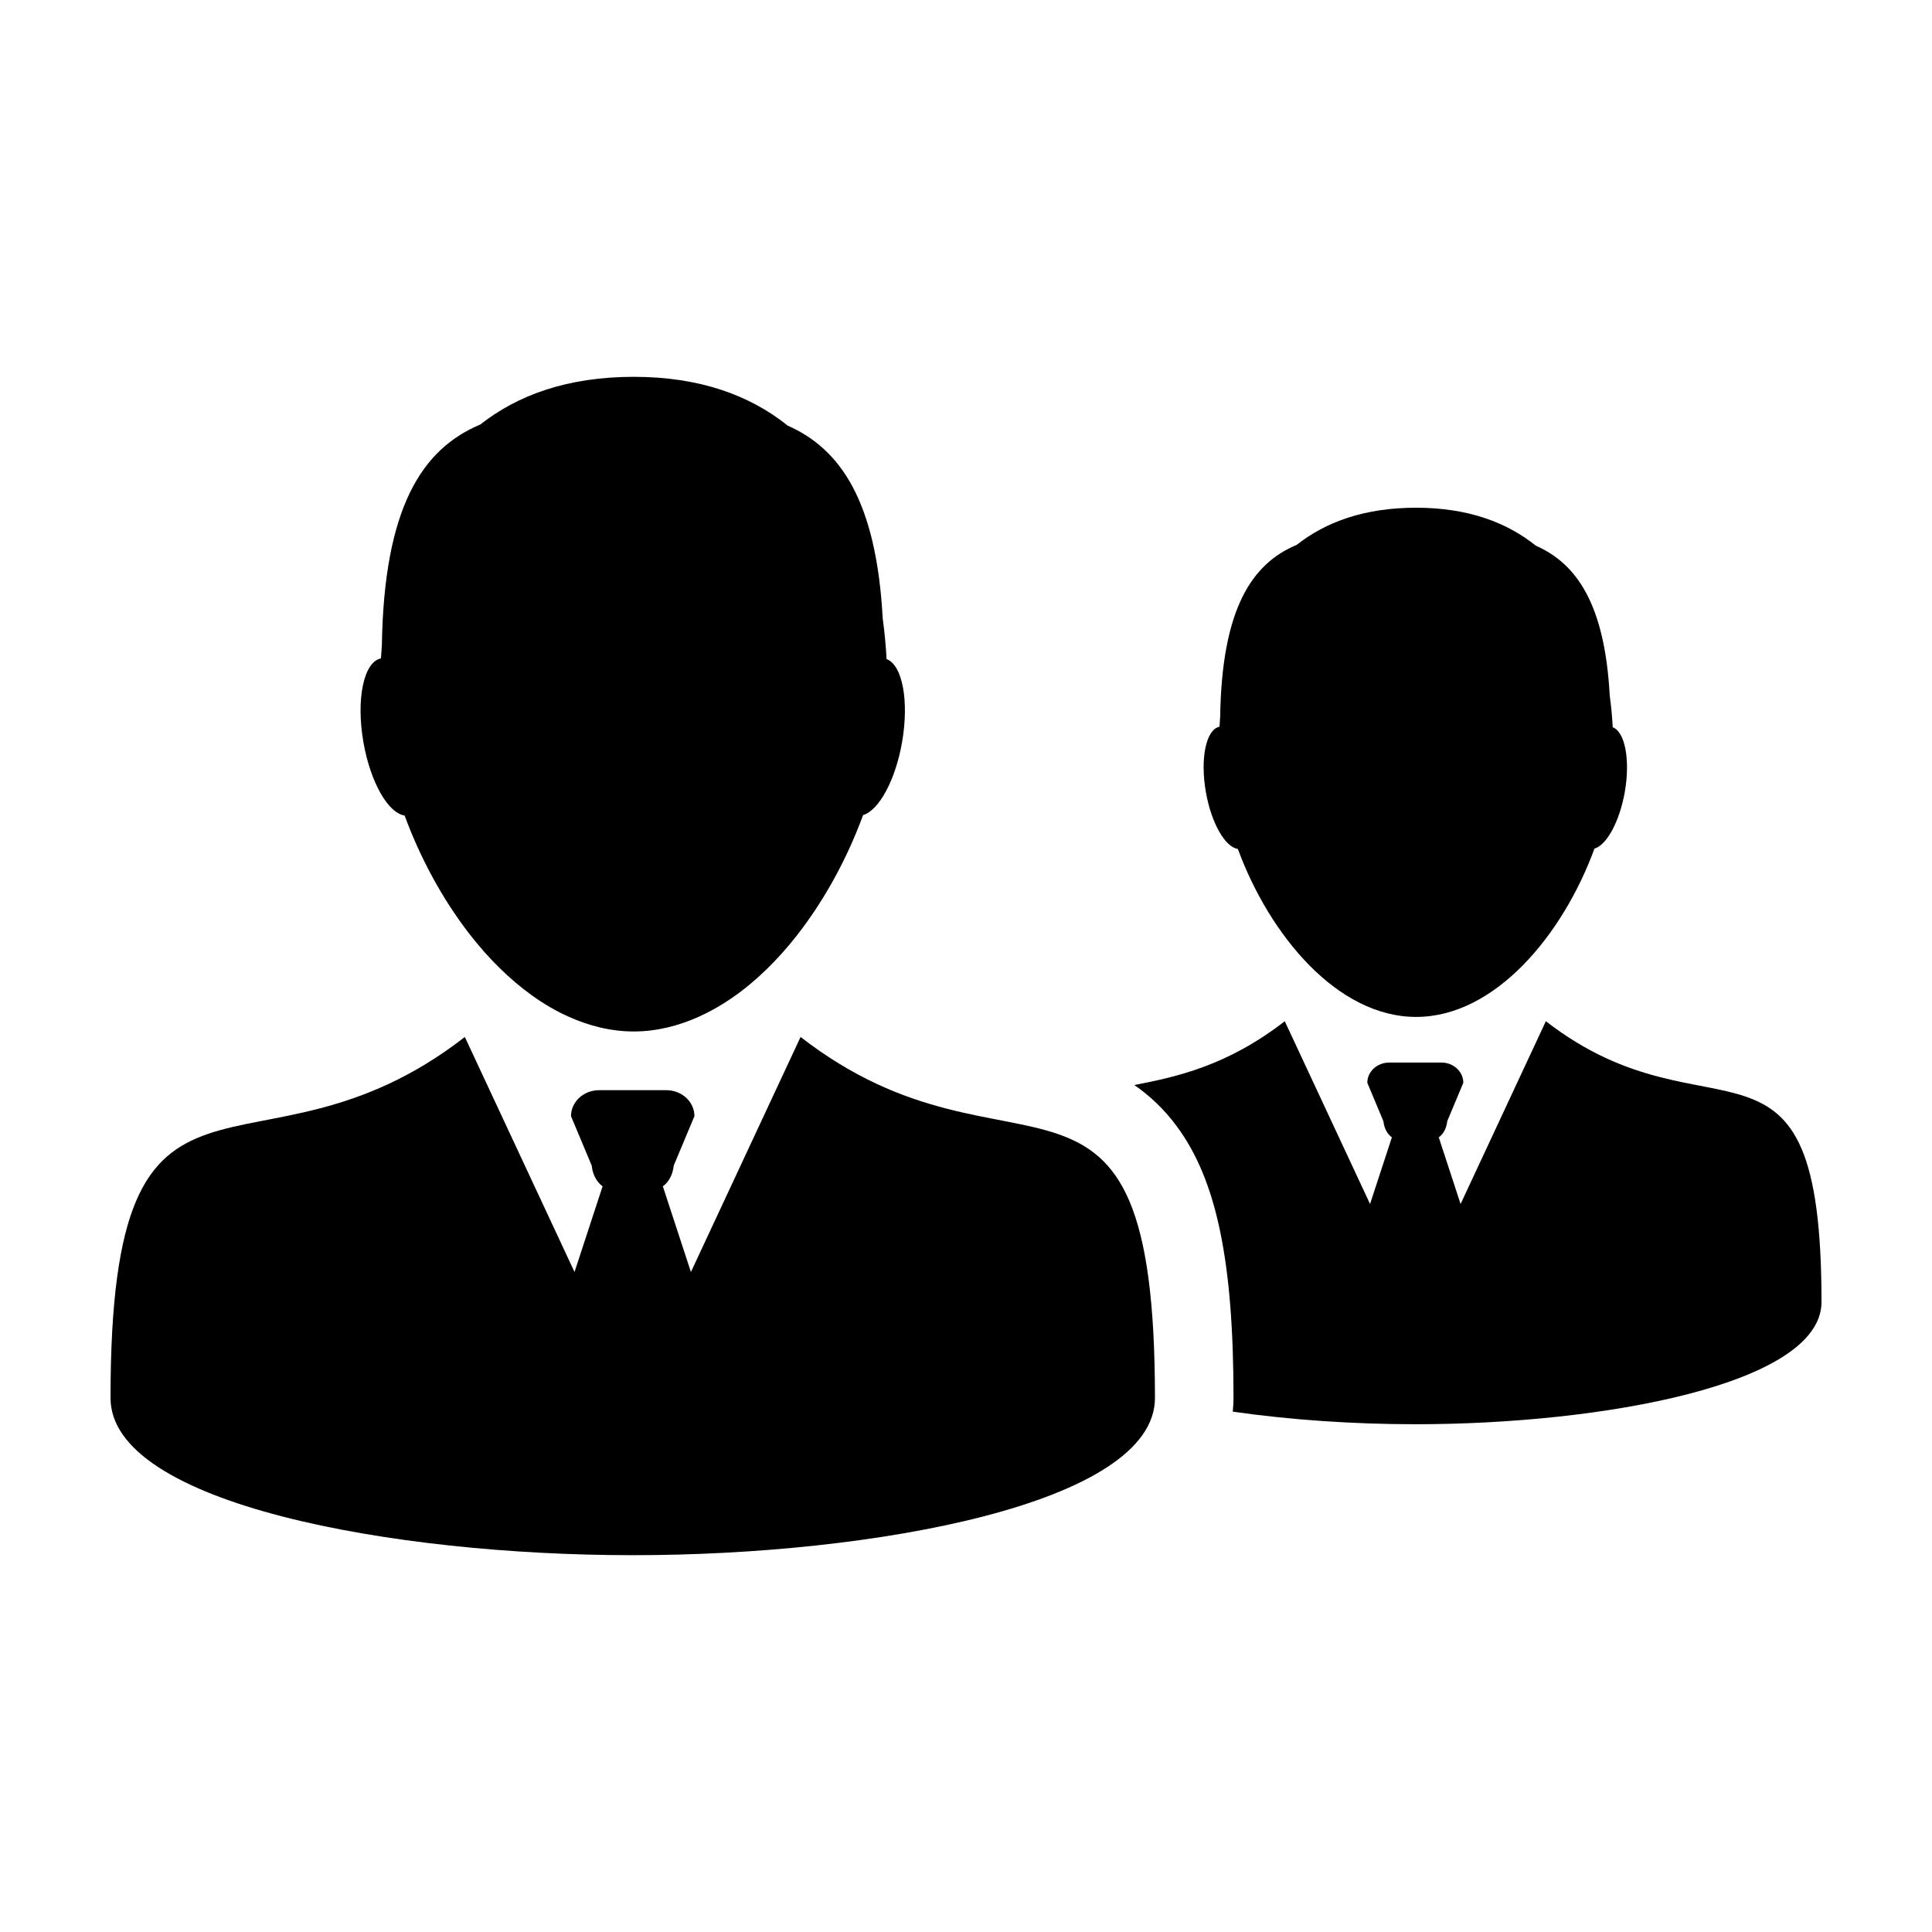 <?xml version="1.0" encoding="UTF-8"?>
<!-- Uploaded to: SVG Repo, www.svgrepo.com, Generator: SVG Repo Mixer Tools -->
<svg fill="#000000" width="800px" height="800px" version="1.1" viewBox="144 144 512 512" xmlns="http://www.w3.org/2000/svg">
 <g>
  <path d="m553.67 414.63-22.598 48.445-5.785-17.664c1.219-0.891 2.023-2.316 2.246-4.281l4.262-10.184c0-2.953-2.59-5.356-5.785-5.356h-13.871c-3.195 0-5.789 2.402-5.789 5.356l4.266 10.184c0.23 1.965 1.031 3.391 2.246 4.281l-5.785 17.664-22.602-48.445c-15.262 11.855-28.758 14.762-39.871 16.914 4.047 2.801 7.875 6.348 11.301 10.992 10.504 14.234 14.988 35.746 14.988 71.938 0 1.23-0.09 2.43-0.195 3.629 15.508 2.227 32.324 3.332 48.168 3.332 0.07 0 0.141-0.004 0.215-0.004 0.07 0 0.141 0.004 0.215 0.004 49.039 0 107.42-10.523 107.42-32.398-0.004-79.918-29.309-40.445-73.043-74.406z"/>
  <path d="m472.05 368.98c8.402 22.895 26.391 44.516 47.238 44.516 20.867 0 38.863-21.68 47.258-44.602 3.246-0.961 6.641-7.113 8.035-14.969 1.496-8.531 0.074-15.977-3.188-17.195-0.152-2.777-0.414-5.578-0.797-8.379-1.309-24.137-8.688-34.926-19.578-39.734-7.719-6.203-18.043-10.066-31.73-10.066-13.66 0-23.945 3.769-31.625 9.828-12.004 5.039-19.852 17.039-20.305 45.508-0.07 0.906-0.125 1.805-0.18 2.707-3.559 0.695-5.18 8.422-3.606 17.324 1.441 8.242 5.109 14.578 8.477 15.062z"/>
  <path d="m356.16 418.81-29.059 62.285-7.441-22.707c1.566-1.148 2.606-2.984 2.891-5.508l5.481-13.082c0-3.805-3.336-6.887-7.441-6.887h-17.828c-4.106 0-7.441 3.082-7.441 6.887l5.481 13.082c0.293 2.523 1.328 4.359 2.891 5.508l-7.441 22.707-29.066-62.285c-56.215 43.66-93.898-7.102-93.898 95.668 0 28.121 75.059 41.66 138.12 41.66 0.09 0 0.188-0.012 0.277-0.012s0.18 0.012 0.277 0.012c63.059 0 138.11-13.539 138.11-41.66-0.008-102.77-37.688-52.008-93.914-95.668z"/>
  <path d="m251.23 360.12c4.102 11.184 9.992 22.117 17.176 31.391 4.977 6.418 10.586 12.004 16.656 16.348 3.039 2.18 6.191 4.019 9.445 5.496 5.57 2.523 11.406 3.996 17.445 3.996 5.961 0 11.715-1.438 17.215-3.894 3.047-1.367 6.012-3.055 8.879-5.039 6.293-4.359 12.102-10.062 17.242-16.652 7.301-9.359 13.289-20.434 17.438-31.762 4.168-1.238 8.539-9.141 10.316-19.234 1.934-10.973 0.105-20.551-4.09-22.113-0.195-3.566-0.527-7.168-1.023-10.766-1.688-31.031-11.168-44.906-25.176-51.09-9.922-7.969-23.191-12.938-40.797-12.938-17.559 0-30.777 4.848-40.656 12.629-15.426 6.481-25.523 21.91-26.102 58.516-0.098 1.164-0.172 2.316-0.238 3.477-4.574 0.898-6.656 10.828-4.637 22.285 1.855 10.586 6.566 18.738 10.906 19.352z"/>
 </g>
</svg>
